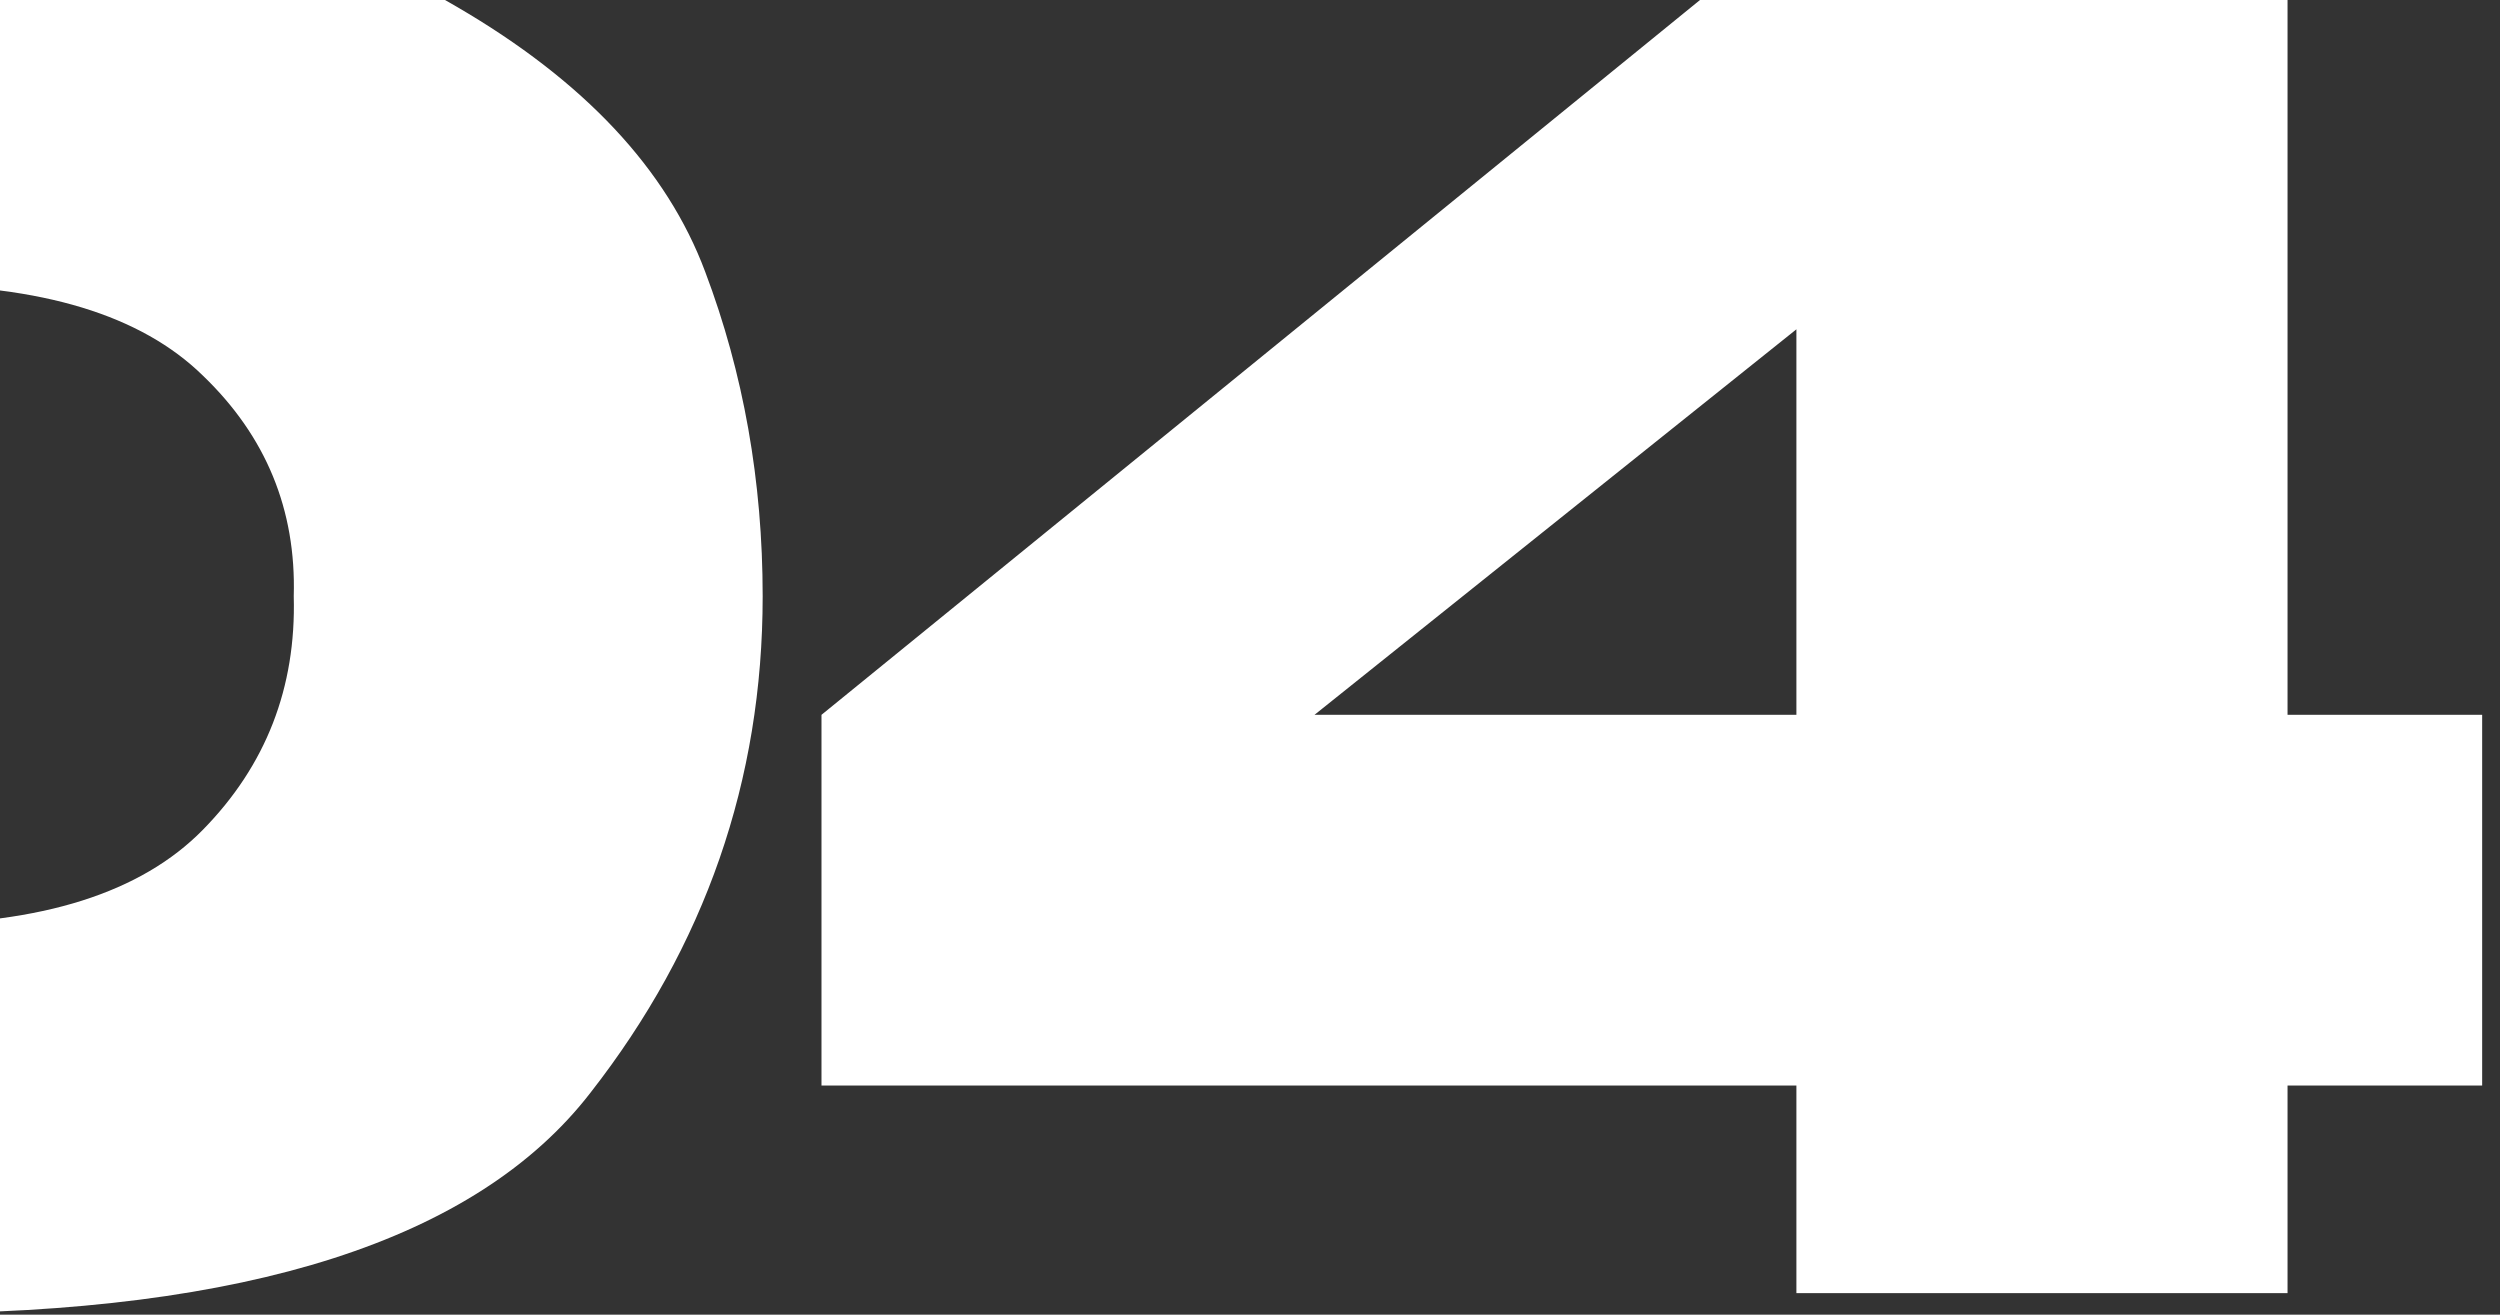 <?xml version="1.0" encoding="UTF-8"?> <svg xmlns="http://www.w3.org/2000/svg" width="116" height="61" viewBox="0 0 116 61" fill="none"><rect x="0" y="0" width="116" height="61" fill="#333333" stroke="none"/><path d="M-4.516 -4.844C6.721 -4.901 15.293 -3.181 21.198 0.316C27.103 3.756 30.945 7.855 32.722 12.614C34.499 17.315 35.388 22.332 35.388 27.664C35.388 36.207 32.722 43.889 27.39 50.712C22.115 57.535 11.48 60.946 -4.516 60.946C-15.753 60.946 -24.497 59.083 -30.746 55.356C-36.938 51.629 -41.066 47.272 -43.13 42.284C-45.194 37.296 -46.14 32.423 -45.968 27.664C-45.968 22.733 -44.965 17.889 -42.958 13.13C-40.894 8.314 -36.795 4.129 -30.66 0.574C-24.468 -3.038 -15.753 -4.844 -4.516 -4.844ZM-4.43 42.886C1.934 42.886 6.549 41.424 9.416 38.5C12.34 35.519 13.745 31.907 13.63 27.664C13.745 23.651 12.34 20.239 9.416 17.43C6.549 14.621 1.934 13.216 -4.43 13.216C-10.737 13.216 -15.323 14.621 -18.19 17.43C-21.057 20.239 -22.433 23.651 -22.318 27.664C-22.433 31.907 -21.057 35.519 -18.19 38.5C-15.323 41.424 -10.737 42.886 -4.43 42.886ZM106.142 33.168H115.172V50.368H106.142V60H83.353V50.368H38.117V33.168L83.353 -3.64H106.142V33.168ZM83.353 15.28L60.992 33.168H83.353V15.28Z" fill="white"></path></svg> 